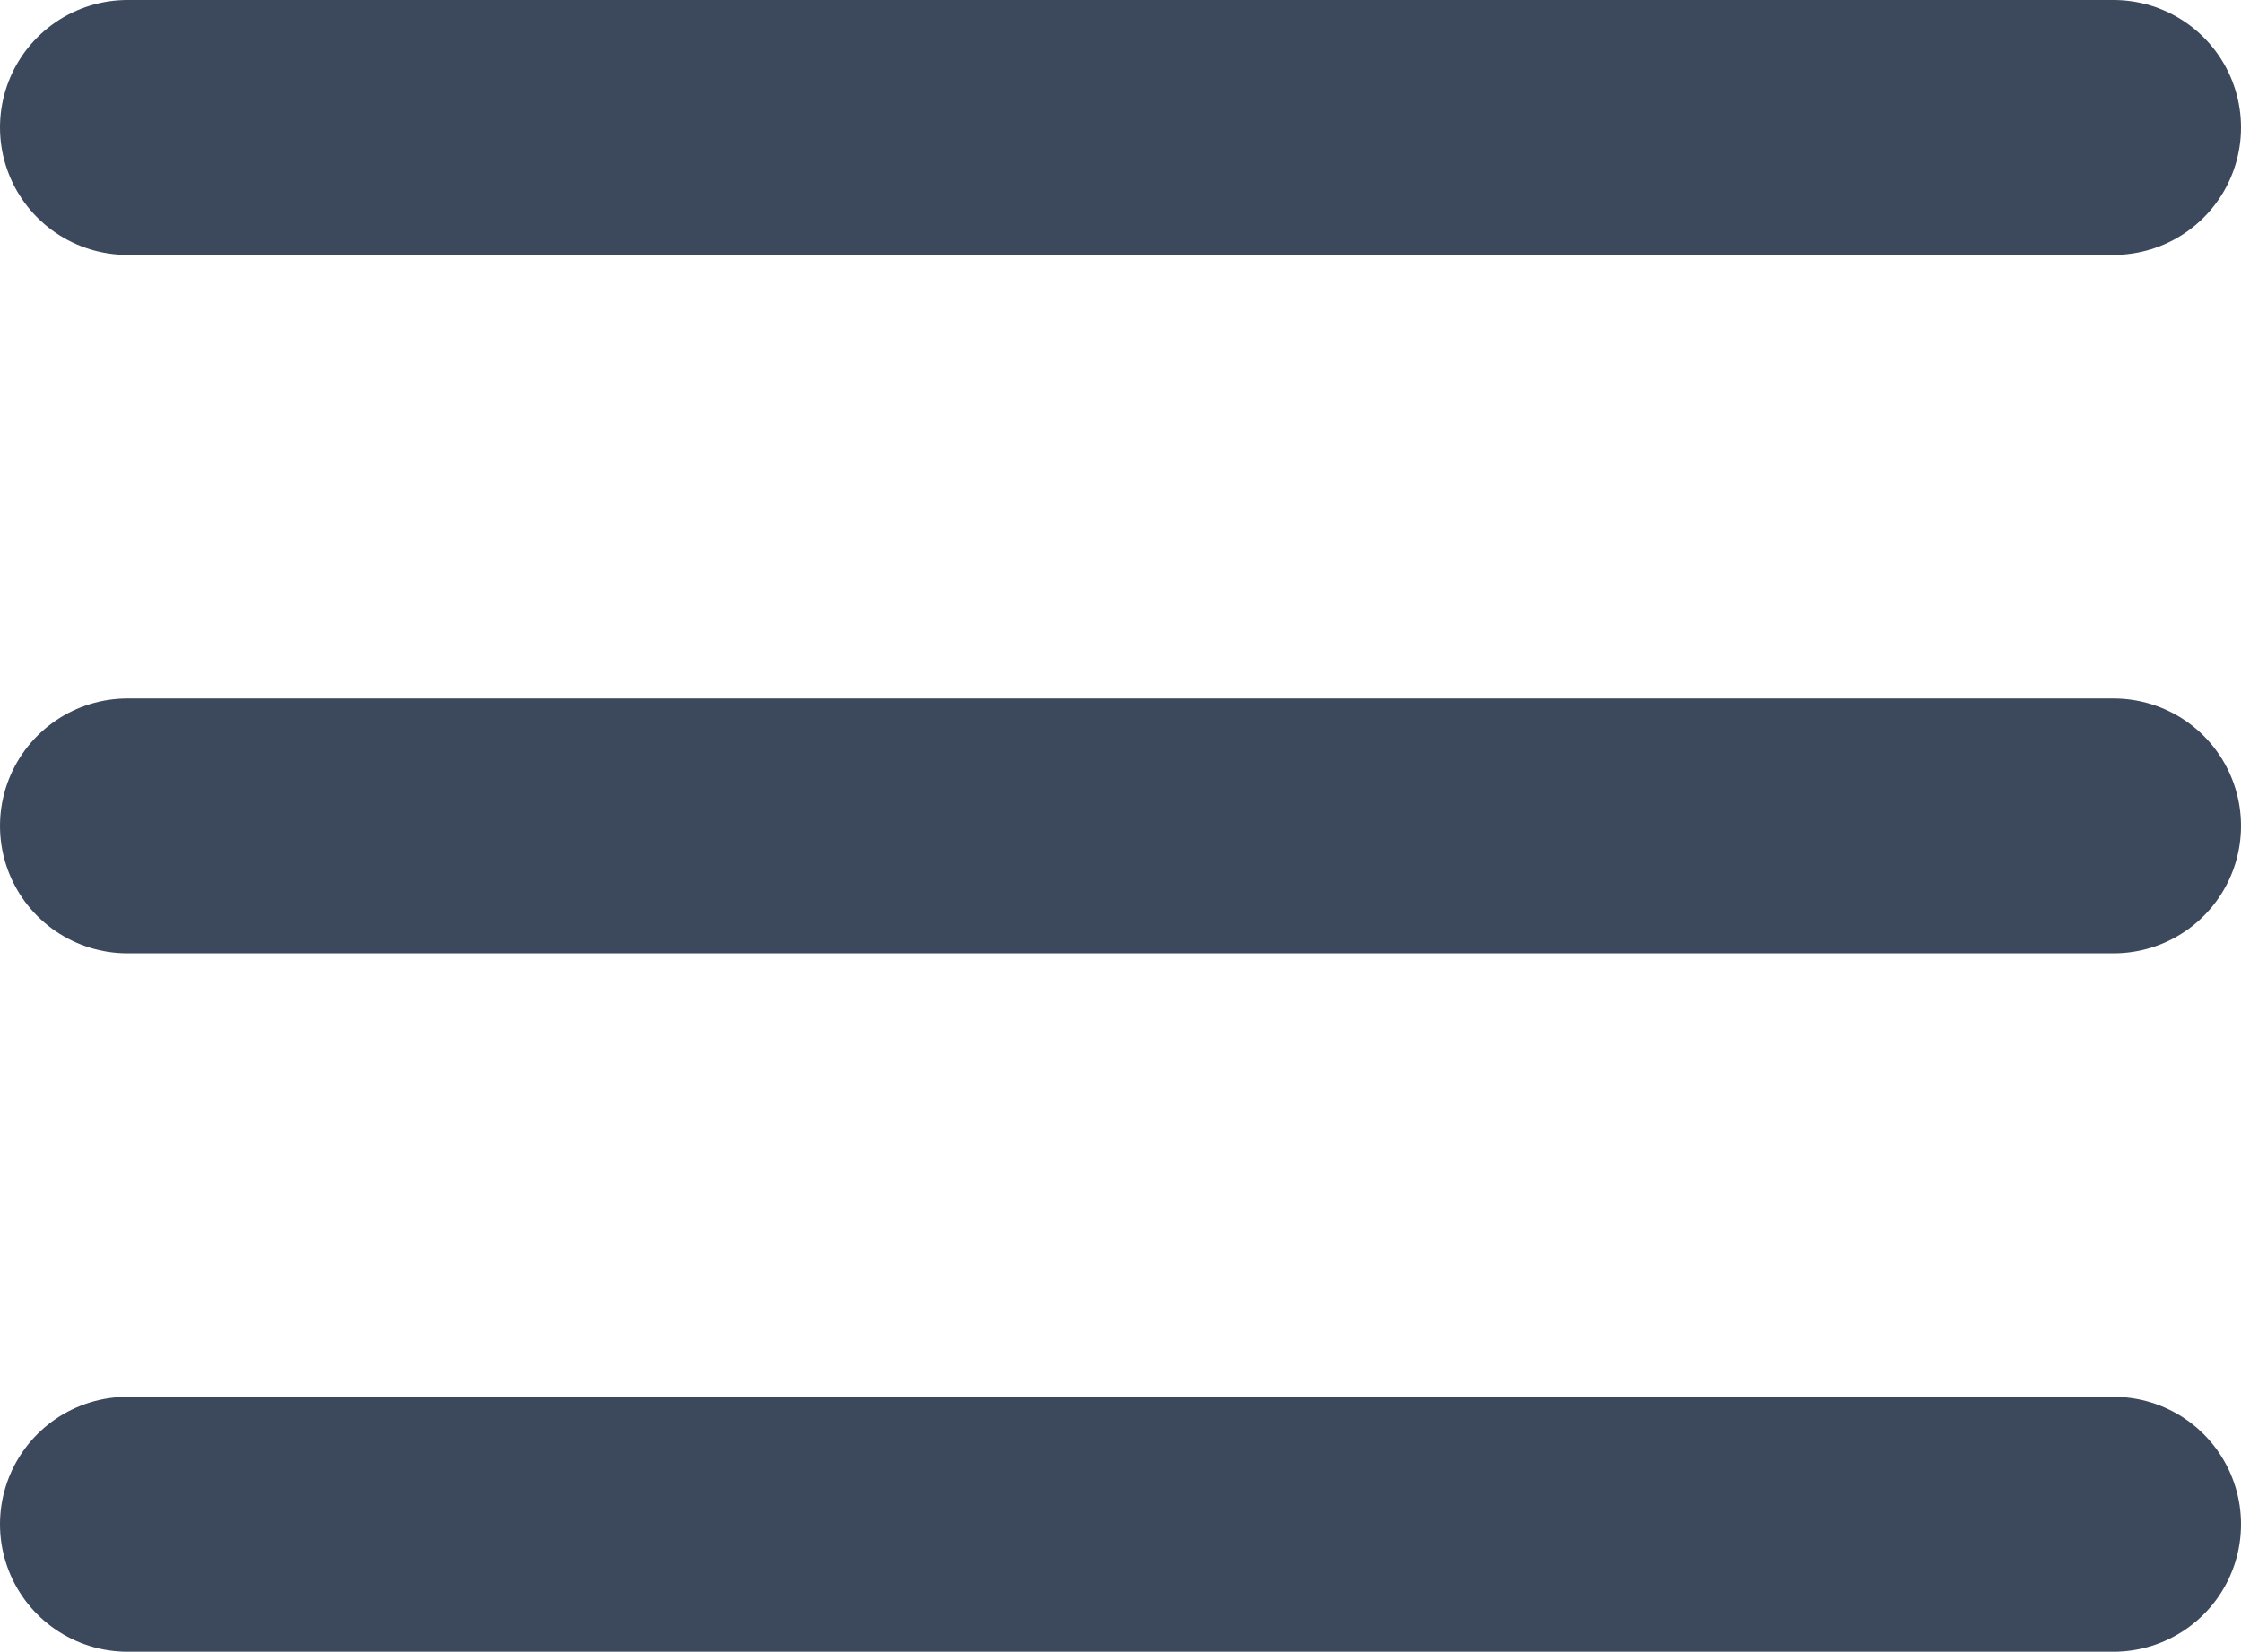 <svg xmlns="http://www.w3.org/2000/svg" width="26.376" height="19.441" viewBox="0 0 26.376 19.441">
  <g id="list" transform="translate(-282.5 -160.5)">
    <g id="list-2" data-name="list" transform="translate(-41.221 131.5)">
      <line id="Line_114" data-name="Line 114" x2="23.376" transform="translate(325.221 30.5)" fill="none" stroke="#3c485c" stroke-linecap="round" stroke-width="3"/>
      <line id="Line_115" data-name="Line 115" x2="23.376" transform="translate(325.221 38.721)" fill="none" stroke="#3c485c" stroke-linecap="round" stroke-width="3"/>
      <line id="Line_116" data-name="Line 116" x2="23.376" transform="translate(325.221 46.941)" fill="none" stroke="#3c485c" stroke-linecap="round" stroke-width="3"/>
    </g>
  </g>
</svg>
